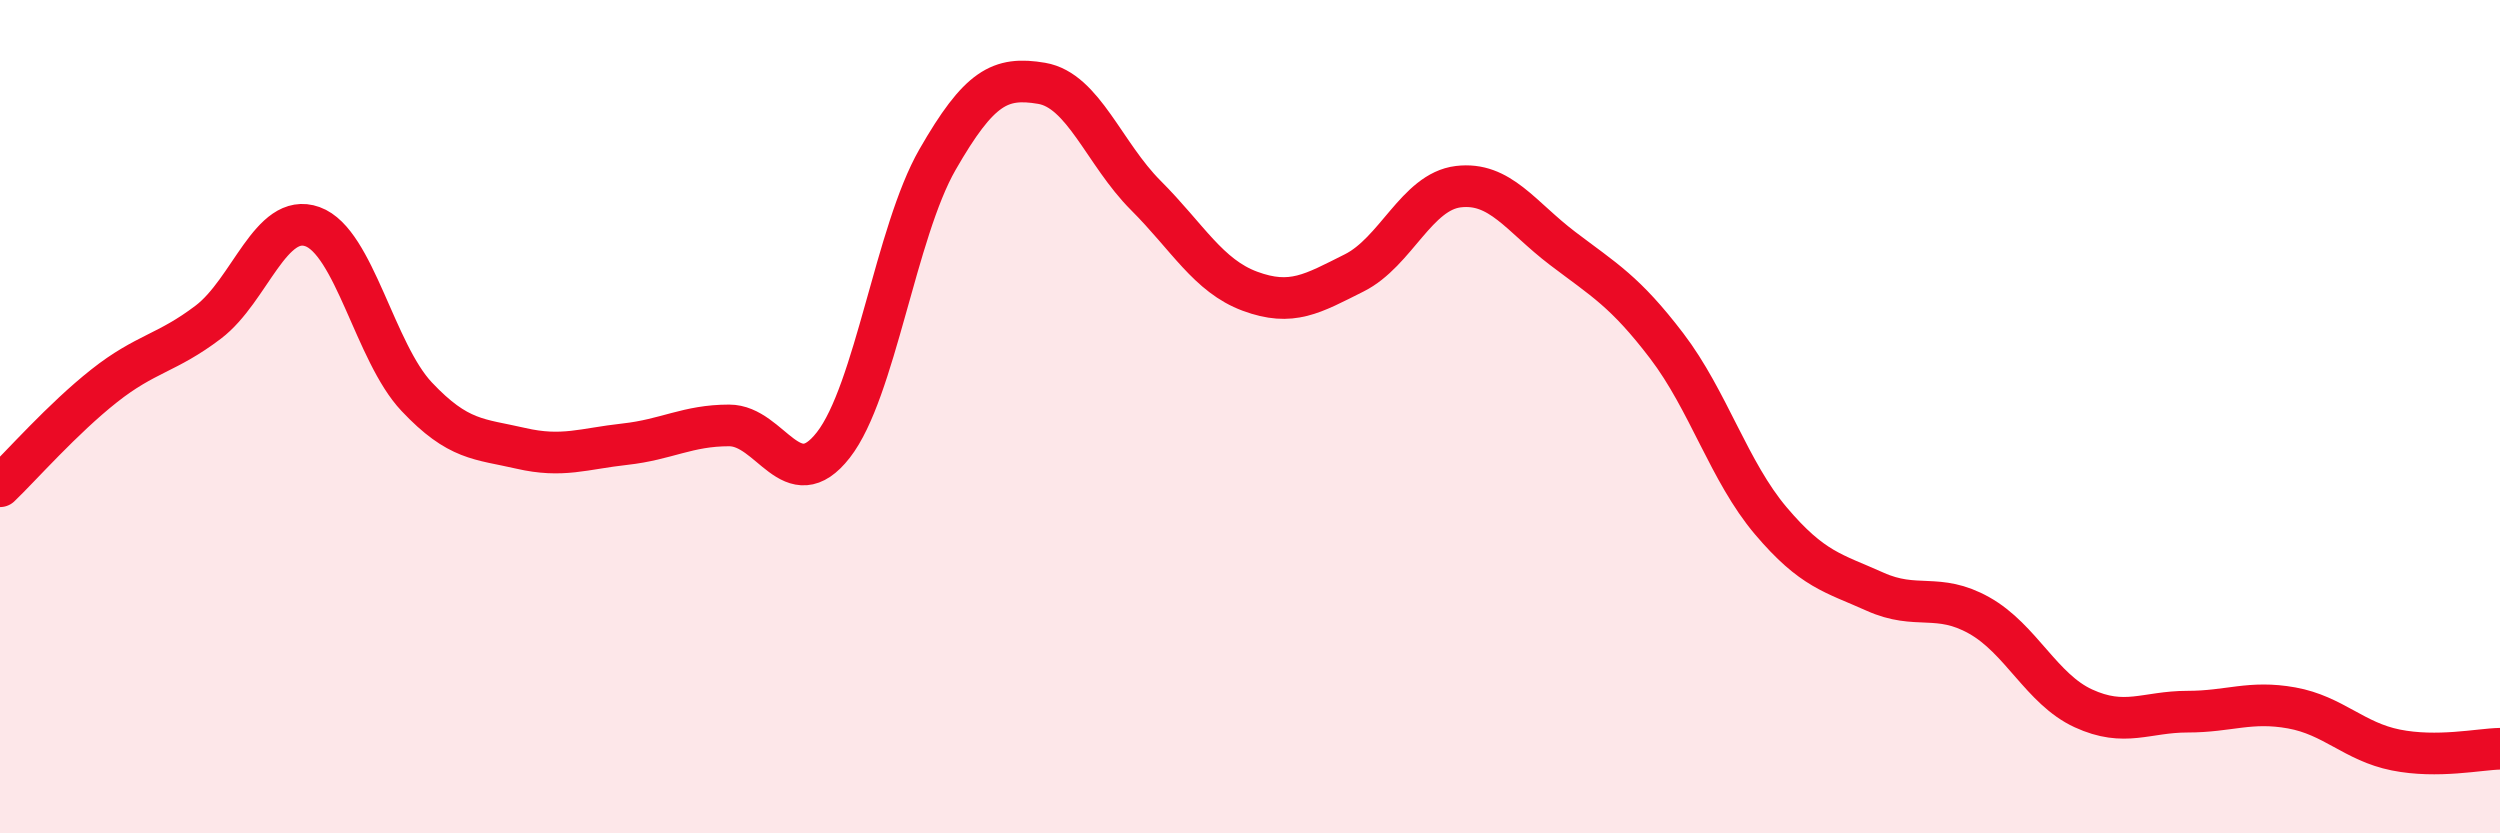
    <svg width="60" height="20" viewBox="0 0 60 20" xmlns="http://www.w3.org/2000/svg">
      <path
        d="M 0,11.67 C 0.5,11.19 1.5,10.05 2.5,9.26 C 3.5,8.47 4,8.49 5,7.73 C 6,6.97 6.5,5.08 7.5,5.44 C 8.5,5.8 9,8.46 10,9.52 C 11,10.58 11.5,10.53 12.5,10.76 C 13.5,10.99 14,10.77 15,10.66 C 16,10.55 16.5,10.21 17.5,10.21 C 18.5,10.21 19,11.96 20,10.68 C 21,9.4 21.5,5.57 22.5,3.83 C 23.5,2.09 24,1.83 25,2 C 26,2.17 26.5,3.69 27.5,4.69 C 28.5,5.69 29,6.62 30,6.99 C 31,7.36 31.5,7.05 32.5,6.55 C 33.5,6.05 34,4.6 35,4.48 C 36,4.36 36.5,5.2 37.5,5.96 C 38.5,6.72 39,6.99 40,8.3 C 41,9.61 41.5,11.32 42.5,12.5 C 43.5,13.68 44,13.75 45,14.2 C 46,14.65 46.5,14.21 47.5,14.77 C 48.5,15.33 49,16.54 50,17 C 51,17.46 51.5,17.08 52.5,17.08 C 53.5,17.08 54,16.81 55,16.99 C 56,17.17 56.5,17.8 57.5,18 C 58.5,18.2 59.5,17.98 60,17.97L60 20L0 20Z"
        fill="#EB0A25"
        opacity="0.1"
        stroke-linecap="round"
        stroke-linejoin="round"
      />
      <path
        d="M 0,11.67 C 0.5,11.19 1.5,10.05 2.5,9.26 C 3.5,8.47 4,8.49 5,7.73 C 6,6.97 6.5,5.08 7.5,5.44 C 8.5,5.8 9,8.46 10,9.52 C 11,10.58 11.5,10.53 12.5,10.76 C 13.5,10.99 14,10.77 15,10.66 C 16,10.55 16.5,10.21 17.5,10.21 C 18.5,10.21 19,11.96 20,10.68 C 21,9.4 21.5,5.57 22.5,3.83 C 23.5,2.09 24,1.83 25,2 C 26,2.17 26.5,3.69 27.5,4.69 C 28.5,5.69 29,6.62 30,6.99 C 31,7.36 31.5,7.05 32.5,6.55 C 33.5,6.05 34,4.6 35,4.48 C 36,4.36 36.5,5.2 37.5,5.96 C 38.5,6.72 39,6.99 40,8.3 C 41,9.61 41.5,11.32 42.5,12.5 C 43.5,13.68 44,13.75 45,14.2 C 46,14.65 46.5,14.21 47.5,14.77 C 48.5,15.33 49,16.54 50,17 C 51,17.46 51.5,17.08 52.5,17.08 C 53.5,17.08 54,16.81 55,16.99 C 56,17.17 56.5,17.8 57.5,18 C 58.5,18.2 59.5,17.98 60,17.97"
        stroke="#EB0A25"
        stroke-width="1"
        fill="none"
        stroke-linecap="round"
        stroke-linejoin="round"
      />
    </svg>
  